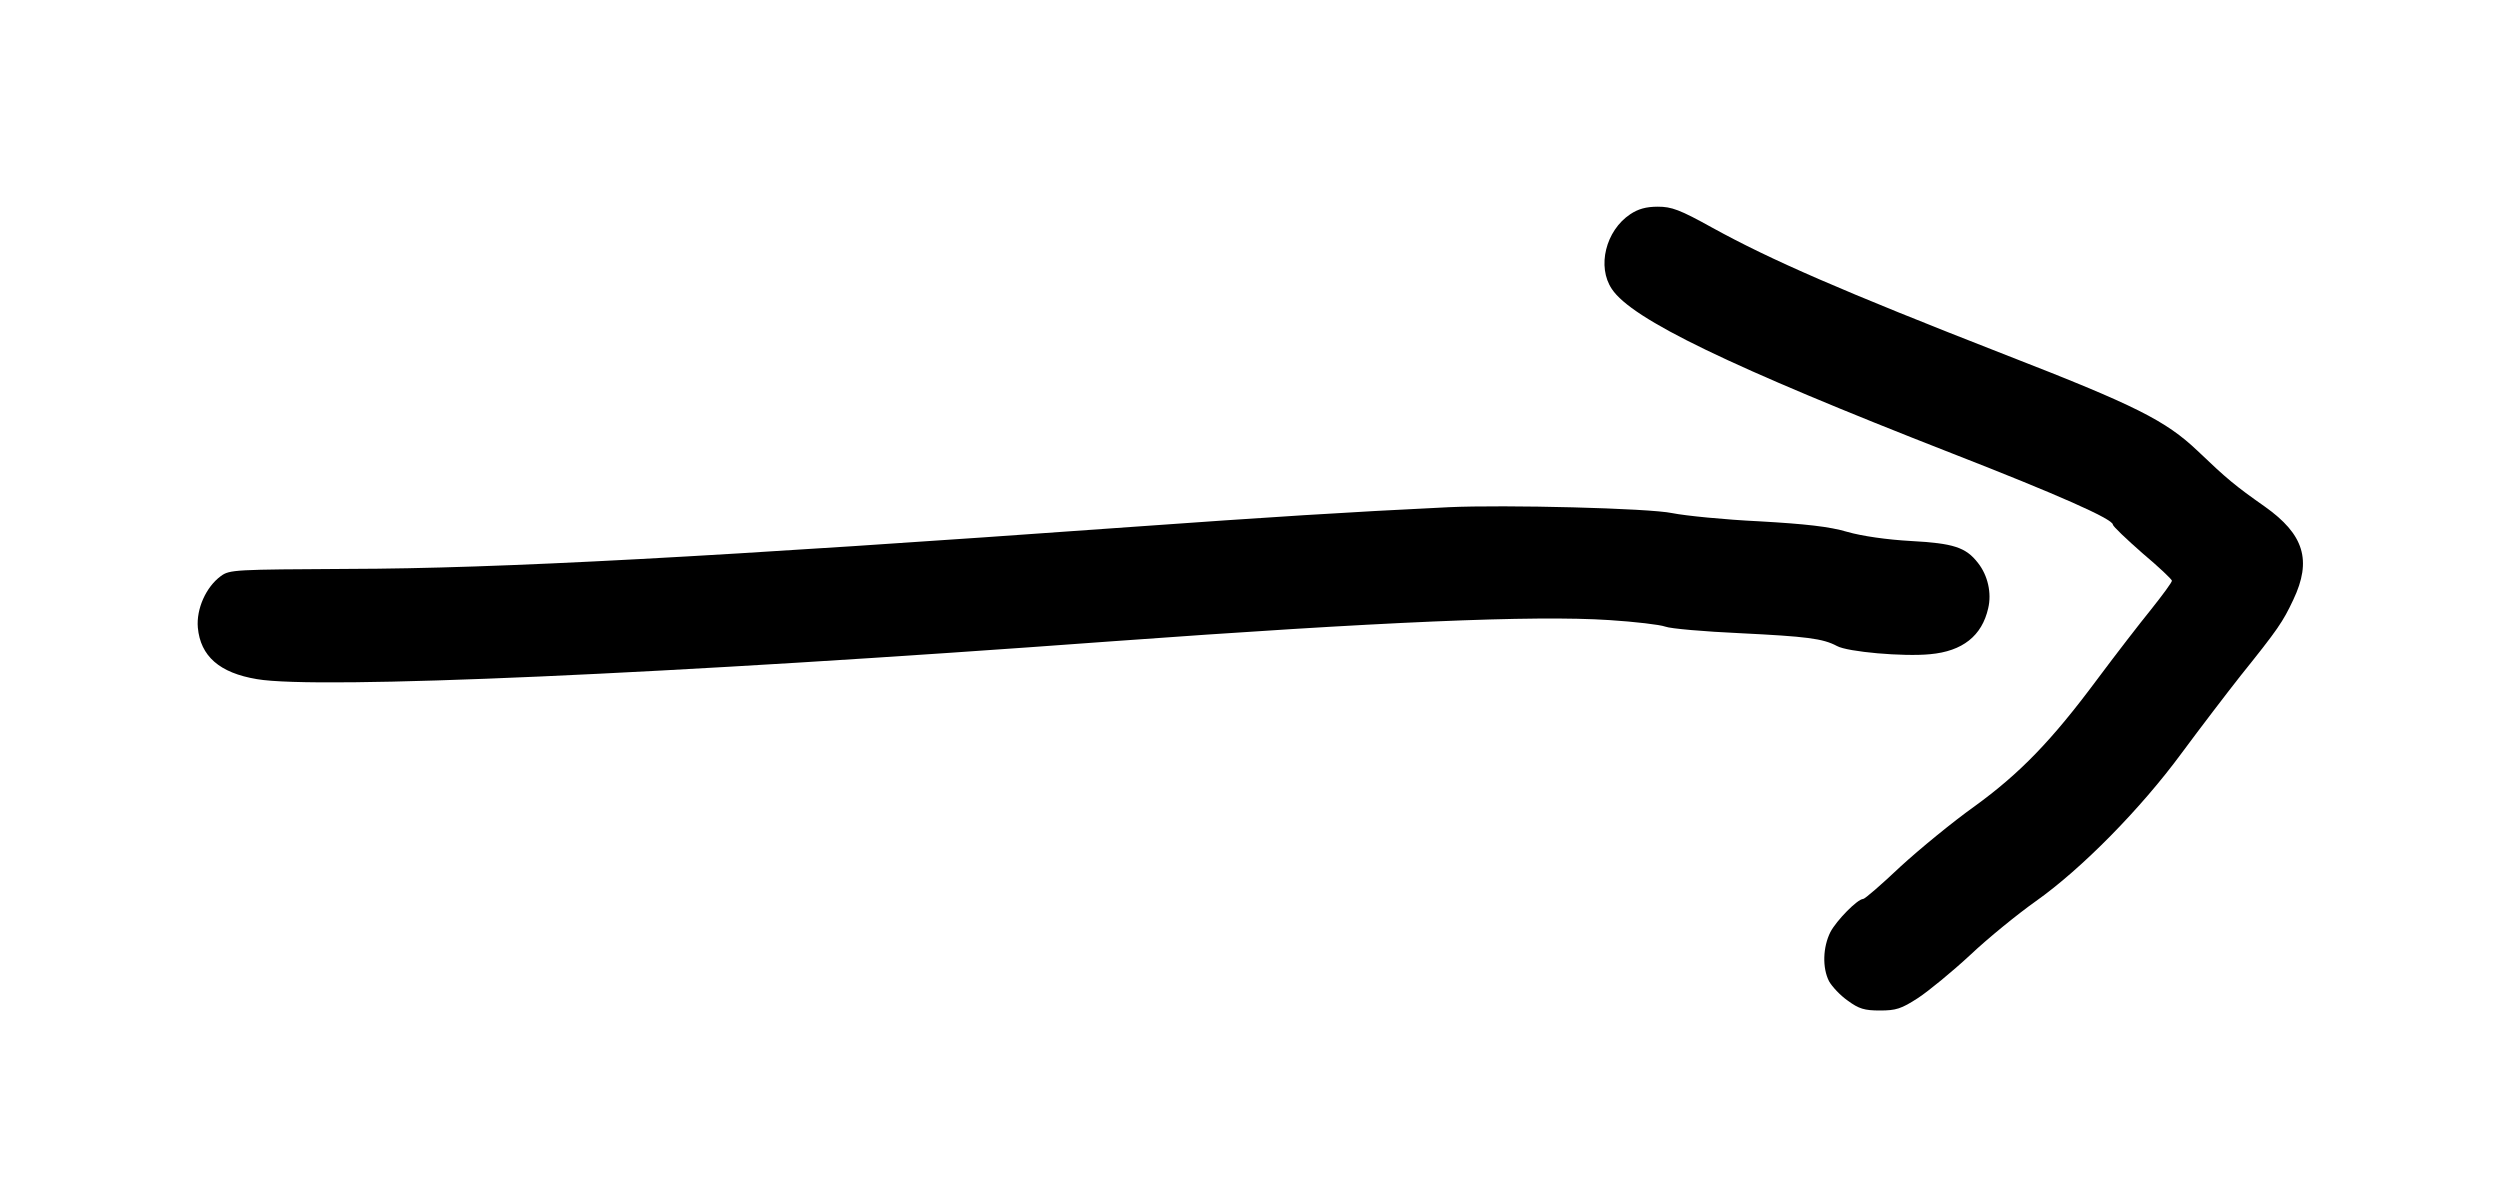 <?xml version="1.0" standalone="no"?>
<!DOCTYPE svg PUBLIC "-//W3C//DTD SVG 20010904//EN"
 "http://www.w3.org/TR/2001/REC-SVG-20010904/DTD/svg10.dtd">
<svg version="1.0" xmlns="http://www.w3.org/2000/svg"
 width="762pt" height="360pt" viewBox="0 0 762 360"
 preserveAspectRatio="xMidYMid meet">

<g transform="translate(0,360) scale(0.1,-0.1)"
fill="#000000" stroke="none">
<path d="M4969 2947 c-75 -50 -102 -160 -56 -228 61 -92 359 -236 1037 -501
323 -126 490 -200 490 -217 0 -5 41 -44 90 -87 50 -42 90 -80 90 -84 0 -5 -28
-43 -63 -87 -35 -43 -109 -139 -165 -214 -139 -187 -235 -286 -374 -387 -66
-47 -166 -129 -225 -183 -58 -55 -109 -99 -114 -99 -17 0 -81 -65 -100 -101
-23 -46 -25 -109 -4 -150 9 -16 34 -43 57 -59 34 -25 51 -30 98 -30 49 0 65 5
116 38 32 21 104 80 159 131 55 52 145 125 200 164 140 99 320 282 445 452 57
77 138 183 179 235 114 142 129 164 161 232 57 120 33 199 -87 284 -91 64
-115 84 -205 170 -97 92 -188 138 -584 292 -502 196 -717 290 -895 388 -99 55
-124 64 -166 64 -36 0 -60 -7 -84 -23z"/>
<path d="M4415 2054 c-311 -15 -546 -30 -965 -60 -1280 -92 -1931 -127 -2387
-128 -347 -2 -363 -2 -390 -22 -45 -33 -75 -100 -70 -157 8 -87 66 -138 180
-157 185 -32 1249 15 2602 115 824 60 1291 80 1520 65 78 -5 155 -14 171 -20
15 -6 118 -15 228 -20 202 -10 252 -16 295 -39 32 -18 203 -33 284 -25 99 9
158 56 177 140 11 46 -1 100 -31 138 -37 48 -75 60 -204 67 -73 4 -150 15
-195 28 -54 16 -127 24 -267 32 -106 5 -226 17 -266 25 -70 15 -511 26 -682
18z"/>
</g>
</svg>
